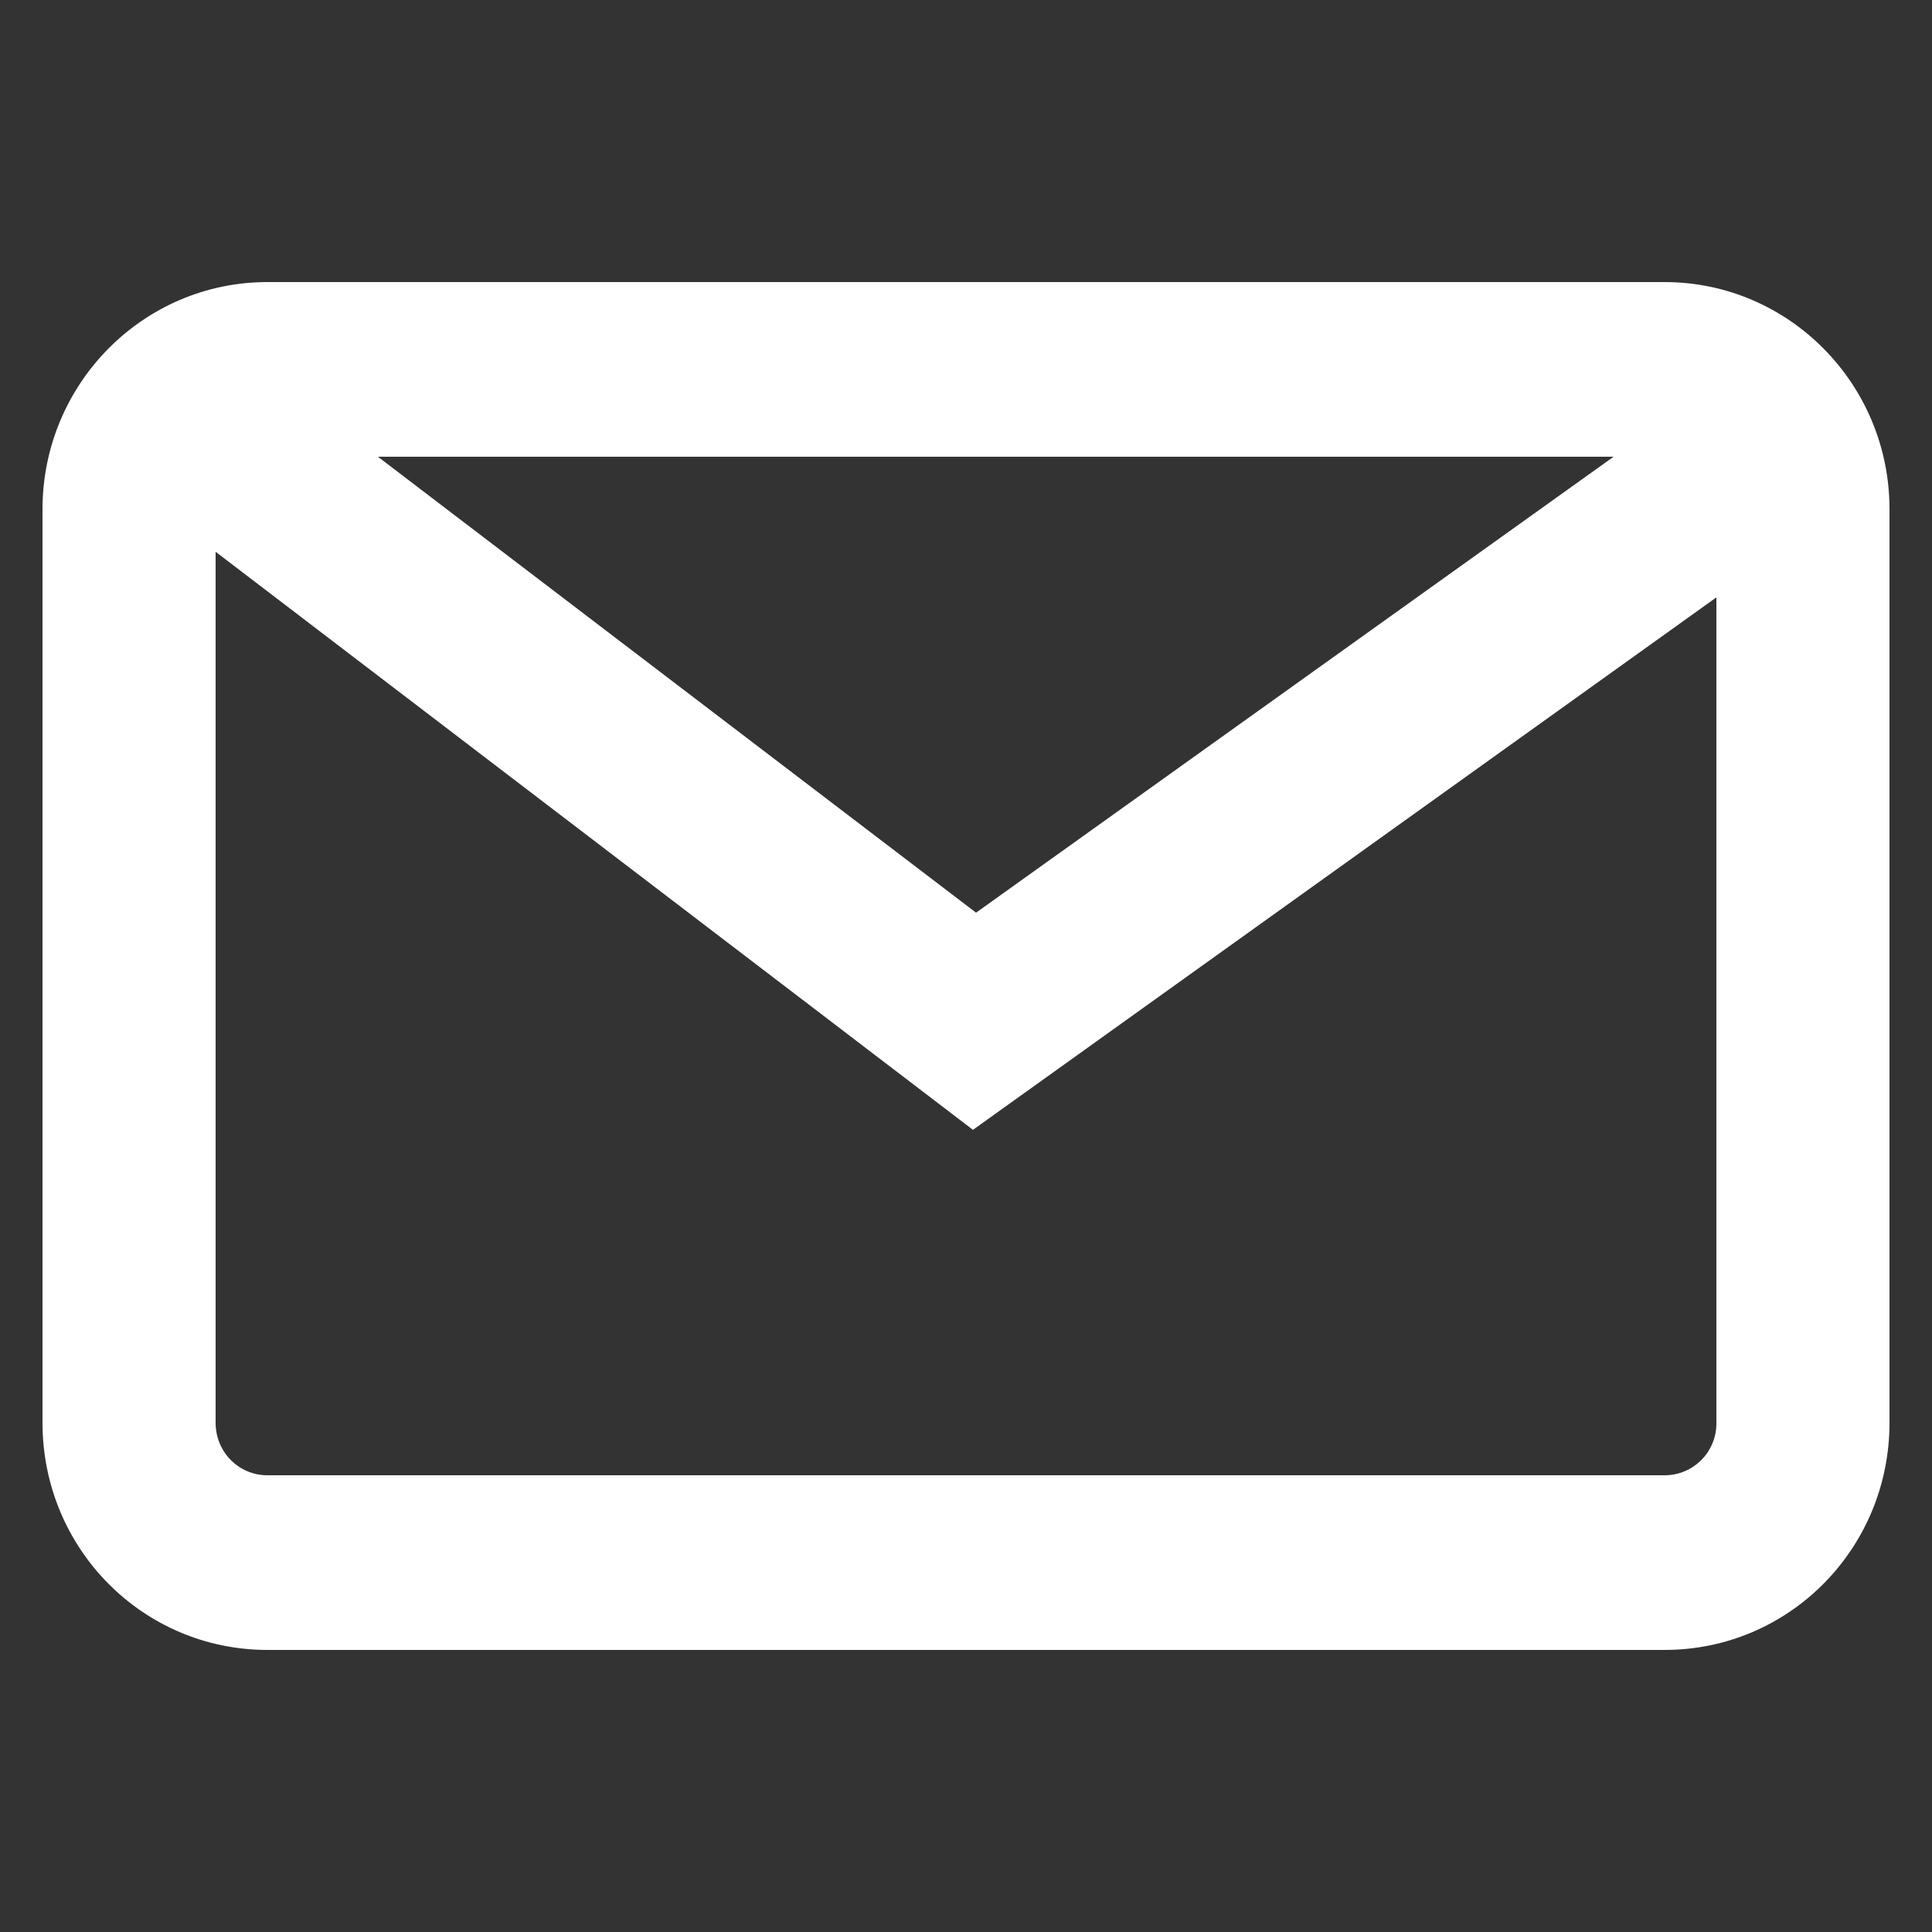 <?xml version="1.0" encoding="utf-8"?>
<!-- Generator: Adobe Illustrator 23.0.0, SVG Export Plug-In . SVG Version: 6.00 Build 0)  -->
<svg version="1.1" id="Layer_1" xmlns="http://www.w3.org/2000/svg" xmlns:xlink="http://www.w3.org/1999/xlink" x="0px" y="0px"
	 viewBox="0 0 250 250" style="enable-background:new 0 0 250 250;" xml:space="preserve">
<rect x="0" y="0" width="250" height="250" fill="#333333" stroke="none"/>
<style type="text/css">
	.st0{fill:#FFFFFF;}
</style>
<path class="st0" d="M215.4,36.5H34.6c-16.1,0-29.1,13.2-29.1,29.4v118.2c0,16.3,13,29.4,29.1,29.4h180.8
	c16.1,0,29.1-13.1,29.1-29.4V65.9C244.5,49.6,231.4,36.5,215.4,36.5z M208.8,59.1l-82.5,59l-77.4-59H208.8z M215.4,190.9H34.6
	c-3.7,0-6.7-3-6.7-6.8V71.4l98,74.8l96.2-68.9v106.9C222.1,187.9,219.1,190.9,215.4,190.9z"/>
</svg>
